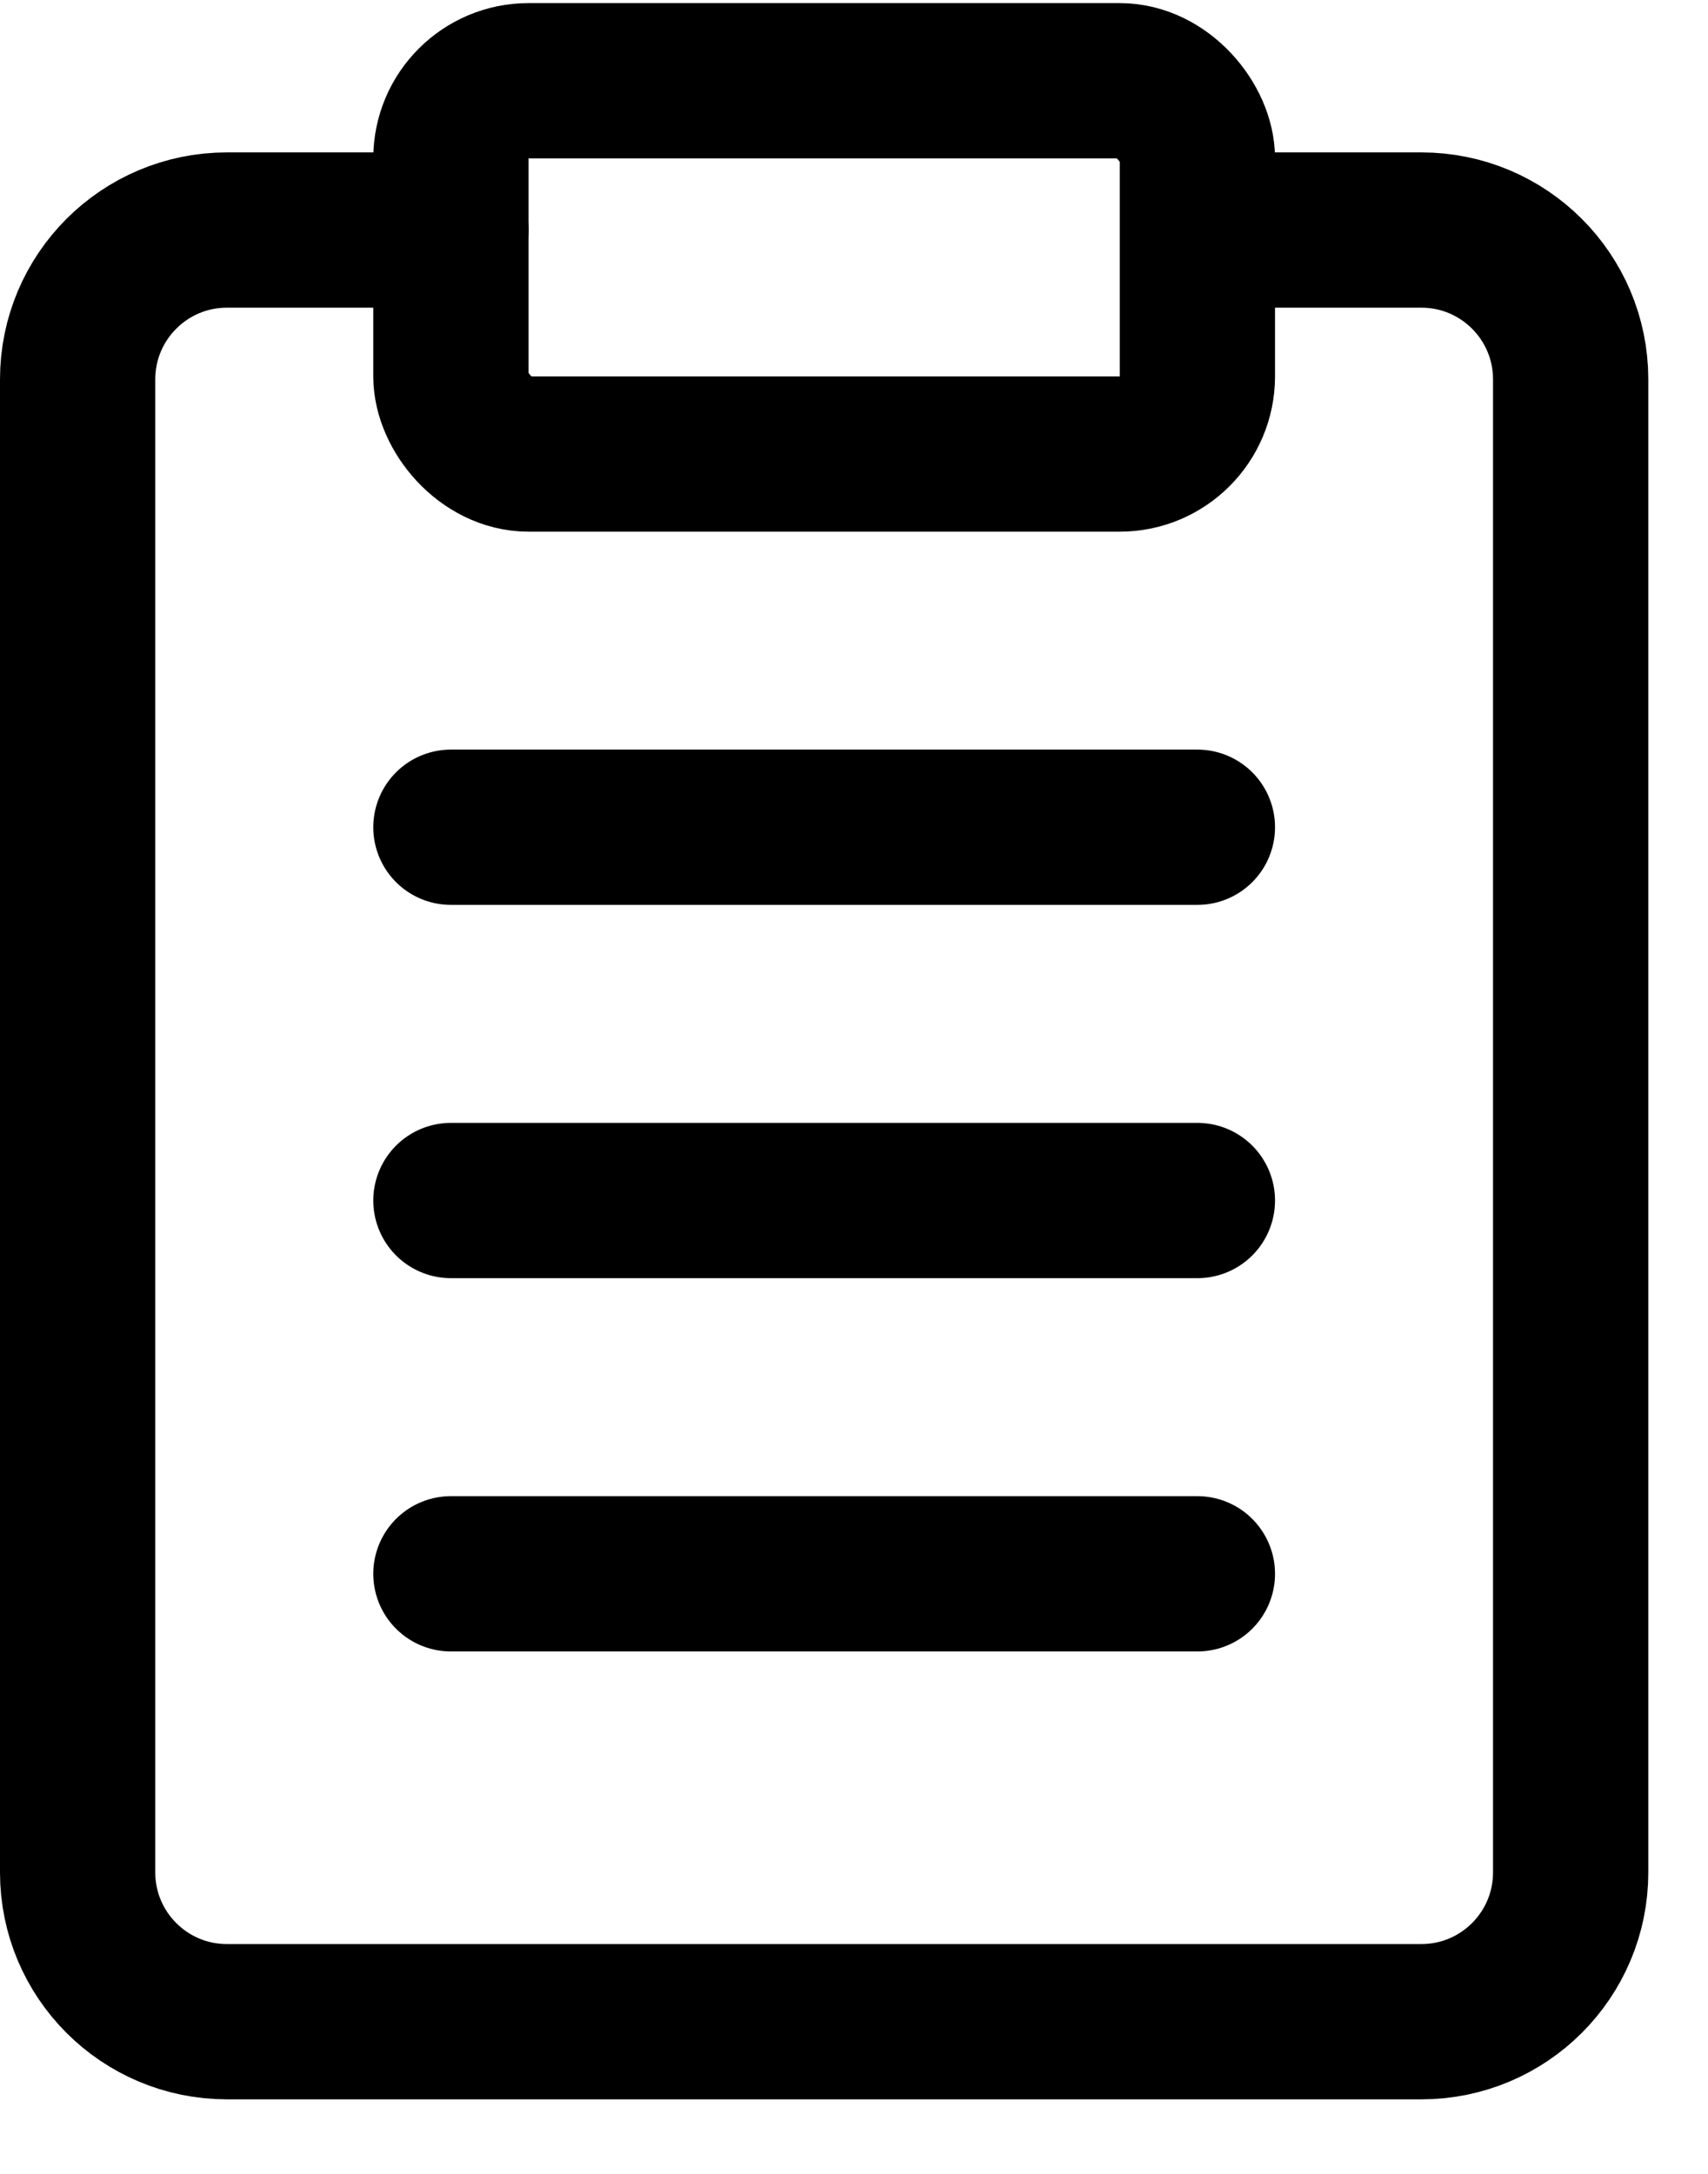 <?xml version="1.0" encoding="UTF-8"?>
<svg width="22px" height="28px" viewBox="0 0 22 28" version="1.1" xmlns="http://www.w3.org/2000/svg" xmlns:xlink="http://www.w3.org/1999/xlink">
    <title>totaalaanpak atelier 3</title>
    <g id="Page-1" stroke="none" stroke-width="1" fill="none" fill-rule="evenodd" stroke-linecap="round" stroke-linejoin="round">
        <g id="Artboard-Copy" transform="translate(-93, -624)" stroke="#000000" stroke-width="2">
            <g id="totaalaanpak-atelier-3" transform="translate(94, 625.04)">
                <path d="M14.423,1.923 L17.308,1.923 C18.37,1.923 19.231,2.784 19.231,3.846 L19.231,23.077 C19.231,24.139 18.37,25 17.308,25 L1.923,25 C0.861,25 0,24.139 0,23.077 L0,3.846 C0,2.784 0.861,1.923 1.923,1.923 L4.808,1.923" id="Path"></path>
                <rect id="Rectangle" x="4.808" y="0" width="9.615" height="4.808" rx="1"></rect>
                <line x1="4.808" y1="9.615" x2="14.423" y2="9.615" id="Path"></line>
                <line x1="4.808" y1="14.423" x2="14.423" y2="14.423" id="Path"></line>
                <line x1="4.808" y1="19.231" x2="14.423" y2="19.231" id="Path"></line>
            </g>
        </g>
    </g>
</svg>